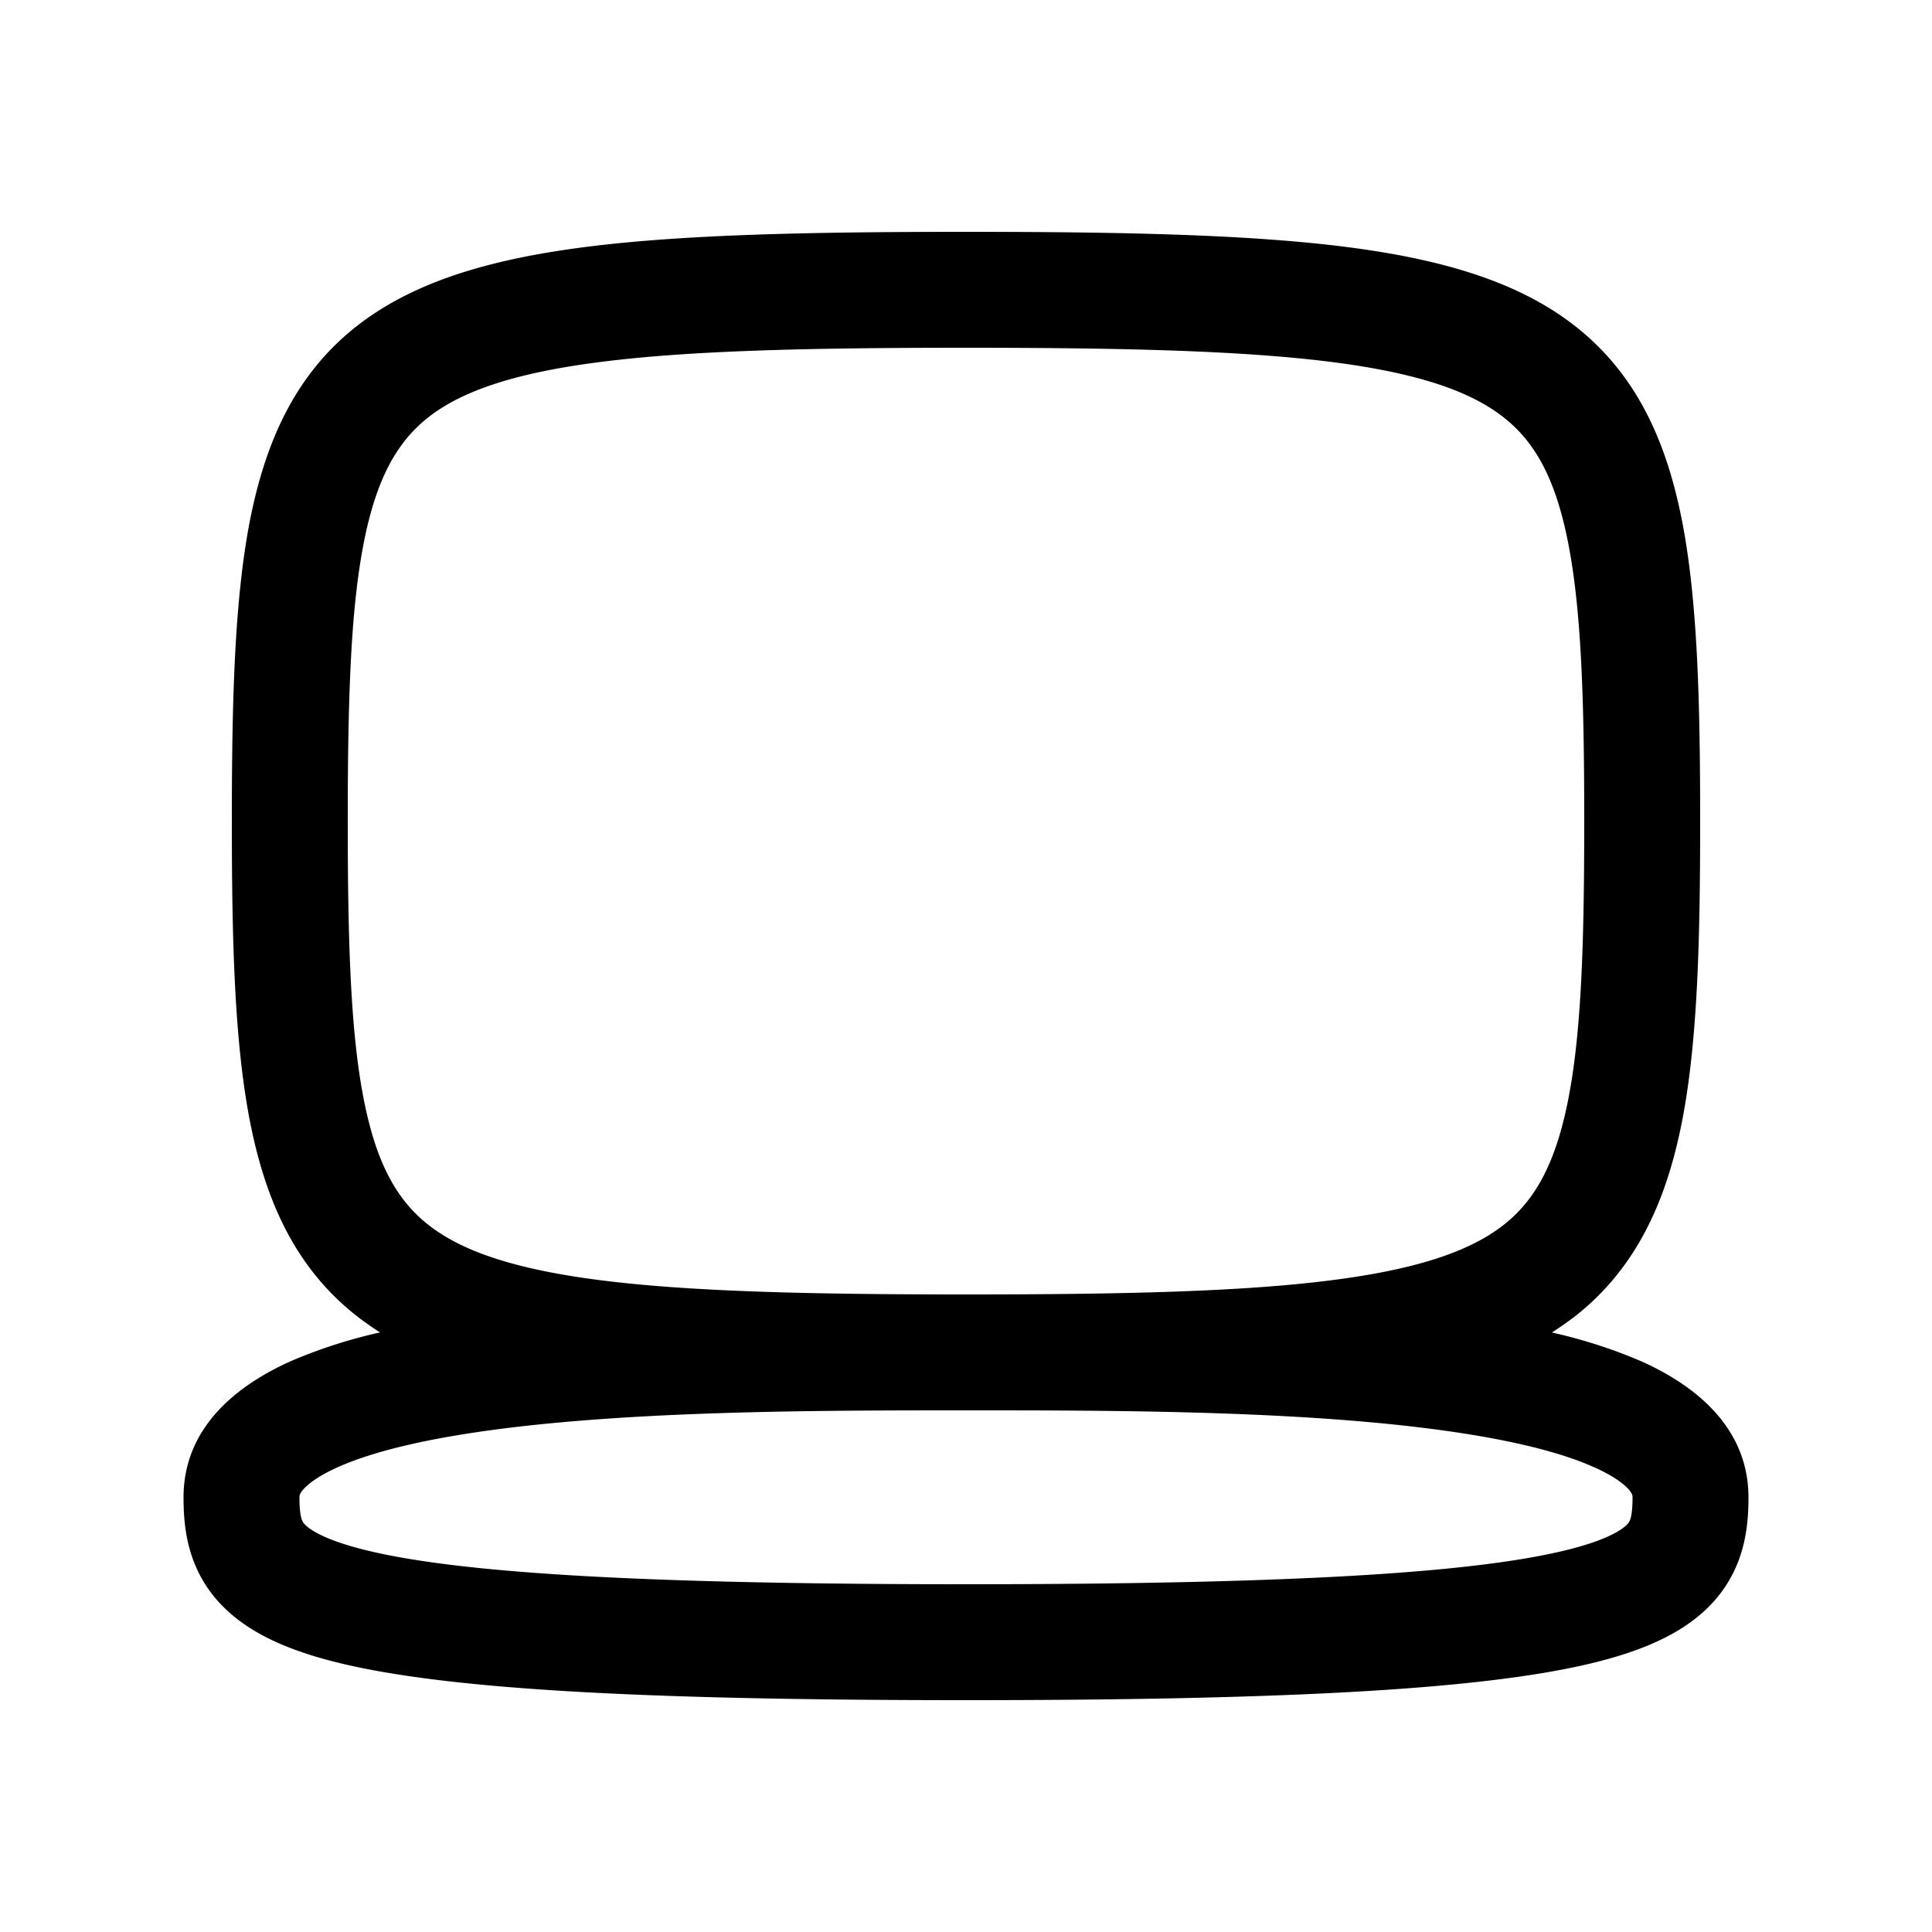 <svg
  xmlns="http://www.w3.org/2000/svg"
  width="20"
  height="20"
  fill="none"
  viewBox="0 0 20 20"
>
  <path
    fill="currentColor"
    fill-rule="evenodd"
    d="M10 2.4c-1.631 0-2.92.028-3.925.155-1 .127-1.803.36-2.4.835-.617.493-.927 1.176-1.09 2.01-.157.816-.185 1.845-.185 3.1 0 1.255.028 2.284.186 3.1.162.834.472 1.517 1.09 2.01.082.065.168.126.258.183a5.26 5.26 0 0 0-.906.29c-.534.235-1.128.666-1.128 1.417 0 .291.033.688.326 1.04.279.334.71.531 1.253.667 1.084.271 3.034.393 6.52.393 3.487 0 5.438-.122 6.521-.393.544-.136.975-.333 1.253-.666.294-.353.327-.75.327-1.04 0-.752-.595-1.183-1.128-1.417a5.26 5.26 0 0 0-.907-.29c.09-.058.177-.119.26-.184.616-.493.927-1.176 1.089-2.01.158-.816.186-1.845.186-3.1 0-1.255-.028-2.284-.186-3.1-.162-.834-.473-1.517-1.09-2.01-.596-.475-1.4-.708-2.399-.835C12.92 2.428 11.631 2.4 10 2.4ZM3.6 8.5c0-1.266.03-2.185.164-2.872.13-.67.344-1.047.66-1.3.337-.269.875-.465 1.801-.582.92-.117 2.14-.146 3.775-.146 1.635 0 2.854.03 3.775.146.926.117 1.464.313 1.8.582.317.253.53.63.66 1.3.134.687.165 1.606.165 2.872 0 1.266-.03 2.185-.164 2.872-.13.67-.344 1.047-.66 1.3-.337.269-.875.465-1.801.582-.92.117-2.14.146-3.775.146-1.636 0-2.855-.03-3.775-.146-.926-.117-1.464-.313-1.8-.582-.317-.253-.531-.63-.661-1.3C3.63 10.685 3.6 9.766 3.6 8.5Zm-.5 7c0-.015 0-.039.046-.088.056-.061.167-.143.365-.23.398-.175.997-.307 1.74-.399C6.725 14.601 8.56 14.6 10 14.6c1.44 0 3.275 0 4.749.183.742.092 1.342.224 1.74.4.197.086.309.168.365.229.046.05.046.073.046.088 0 .209-.03.25-.048.272-.035.041-.166.157-.623.271-.916.229-2.716.357-6.23.357-3.513 0-5.312-.128-6.229-.357-.456-.114-.587-.23-.622-.27-.018-.023-.048-.064-.048-.273Z"
    clip-rule="evenodd"
  />
</svg>
